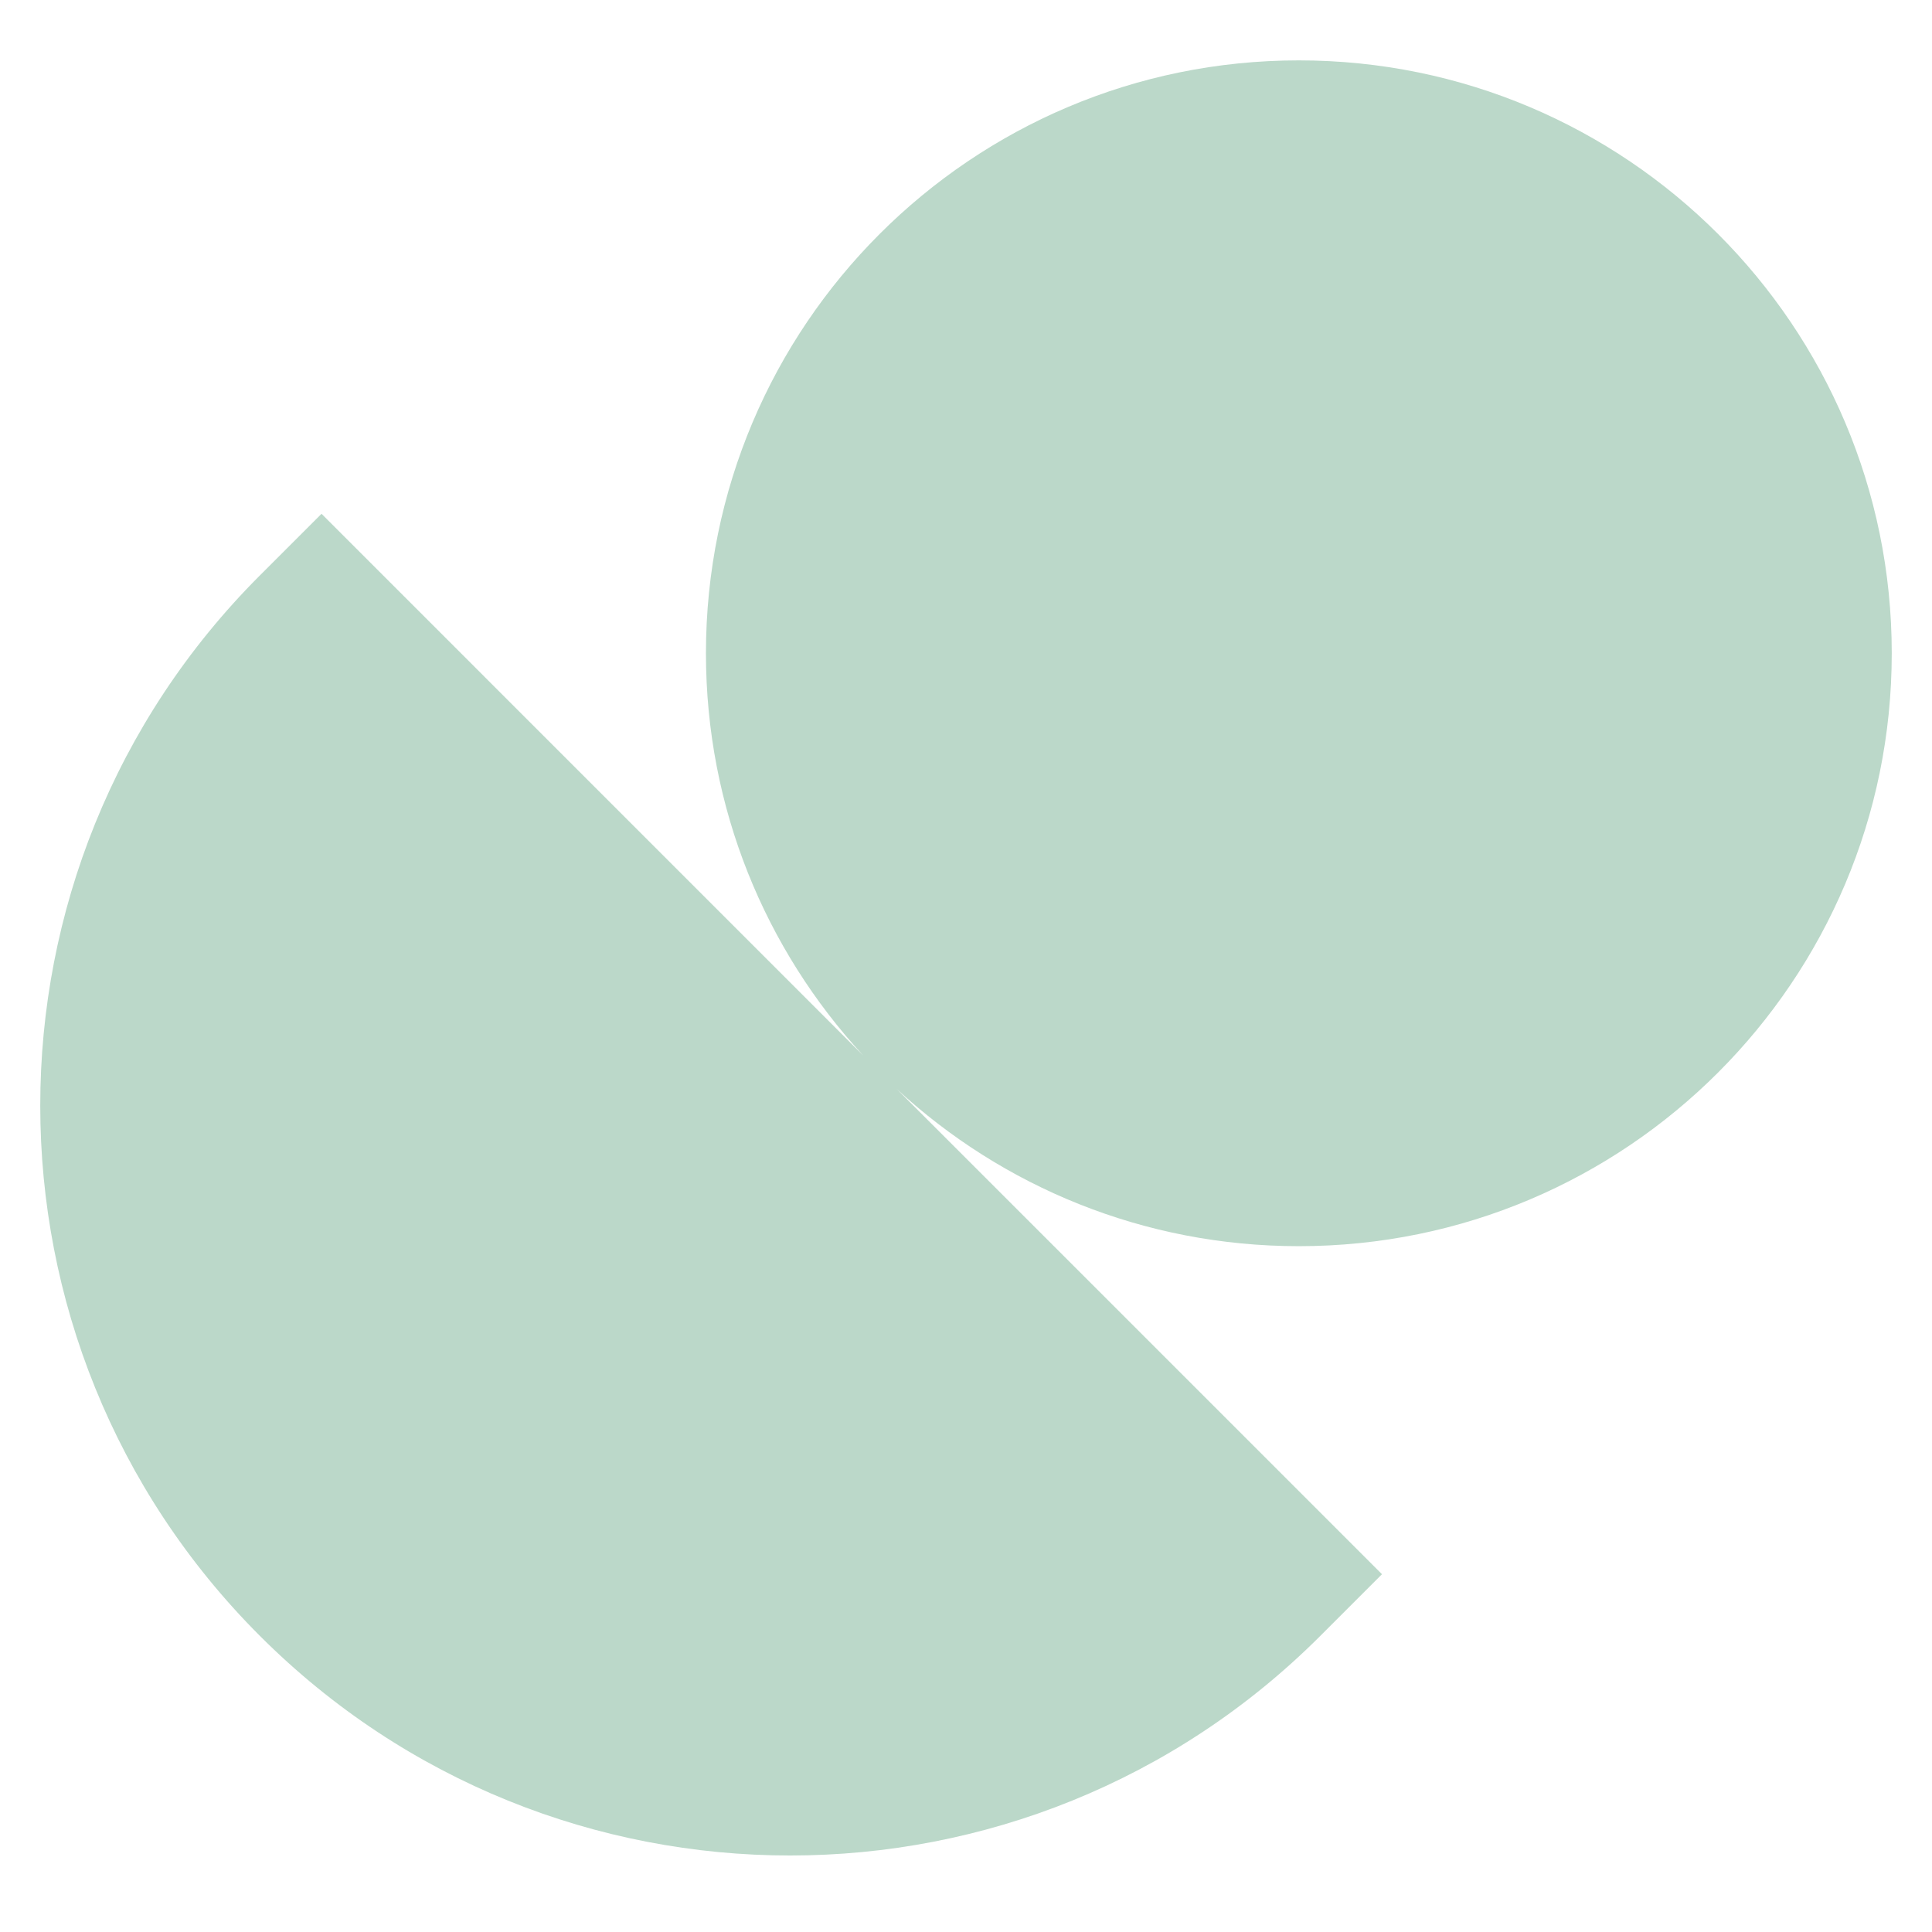 <?xml version="1.0" encoding="utf-8"?>
<svg xmlns="http://www.w3.org/2000/svg" width="48" height="48" viewBox="0 0 48 48" fill="none">
<path fill-rule="evenodd" clip-rule="evenodd" d="M32.269 30.961C40.405 30.961 47 24.366 47 16.23C47 8.095 40.405 1.5 32.269 1.5C24.134 1.5 17.539 8.095 17.539 16.23C17.539 20.085 19.019 23.593 21.442 26.219L7.988 12.765L6.457 14.296C-0.819 21.572 -0.819 33.367 6.457 40.643C13.732 47.918 25.528 47.918 32.803 40.643L34.335 39.111L22.281 27.058C24.907 29.481 28.415 30.961 32.269 30.961Z" fill="#BBD8C9"/>
</svg>